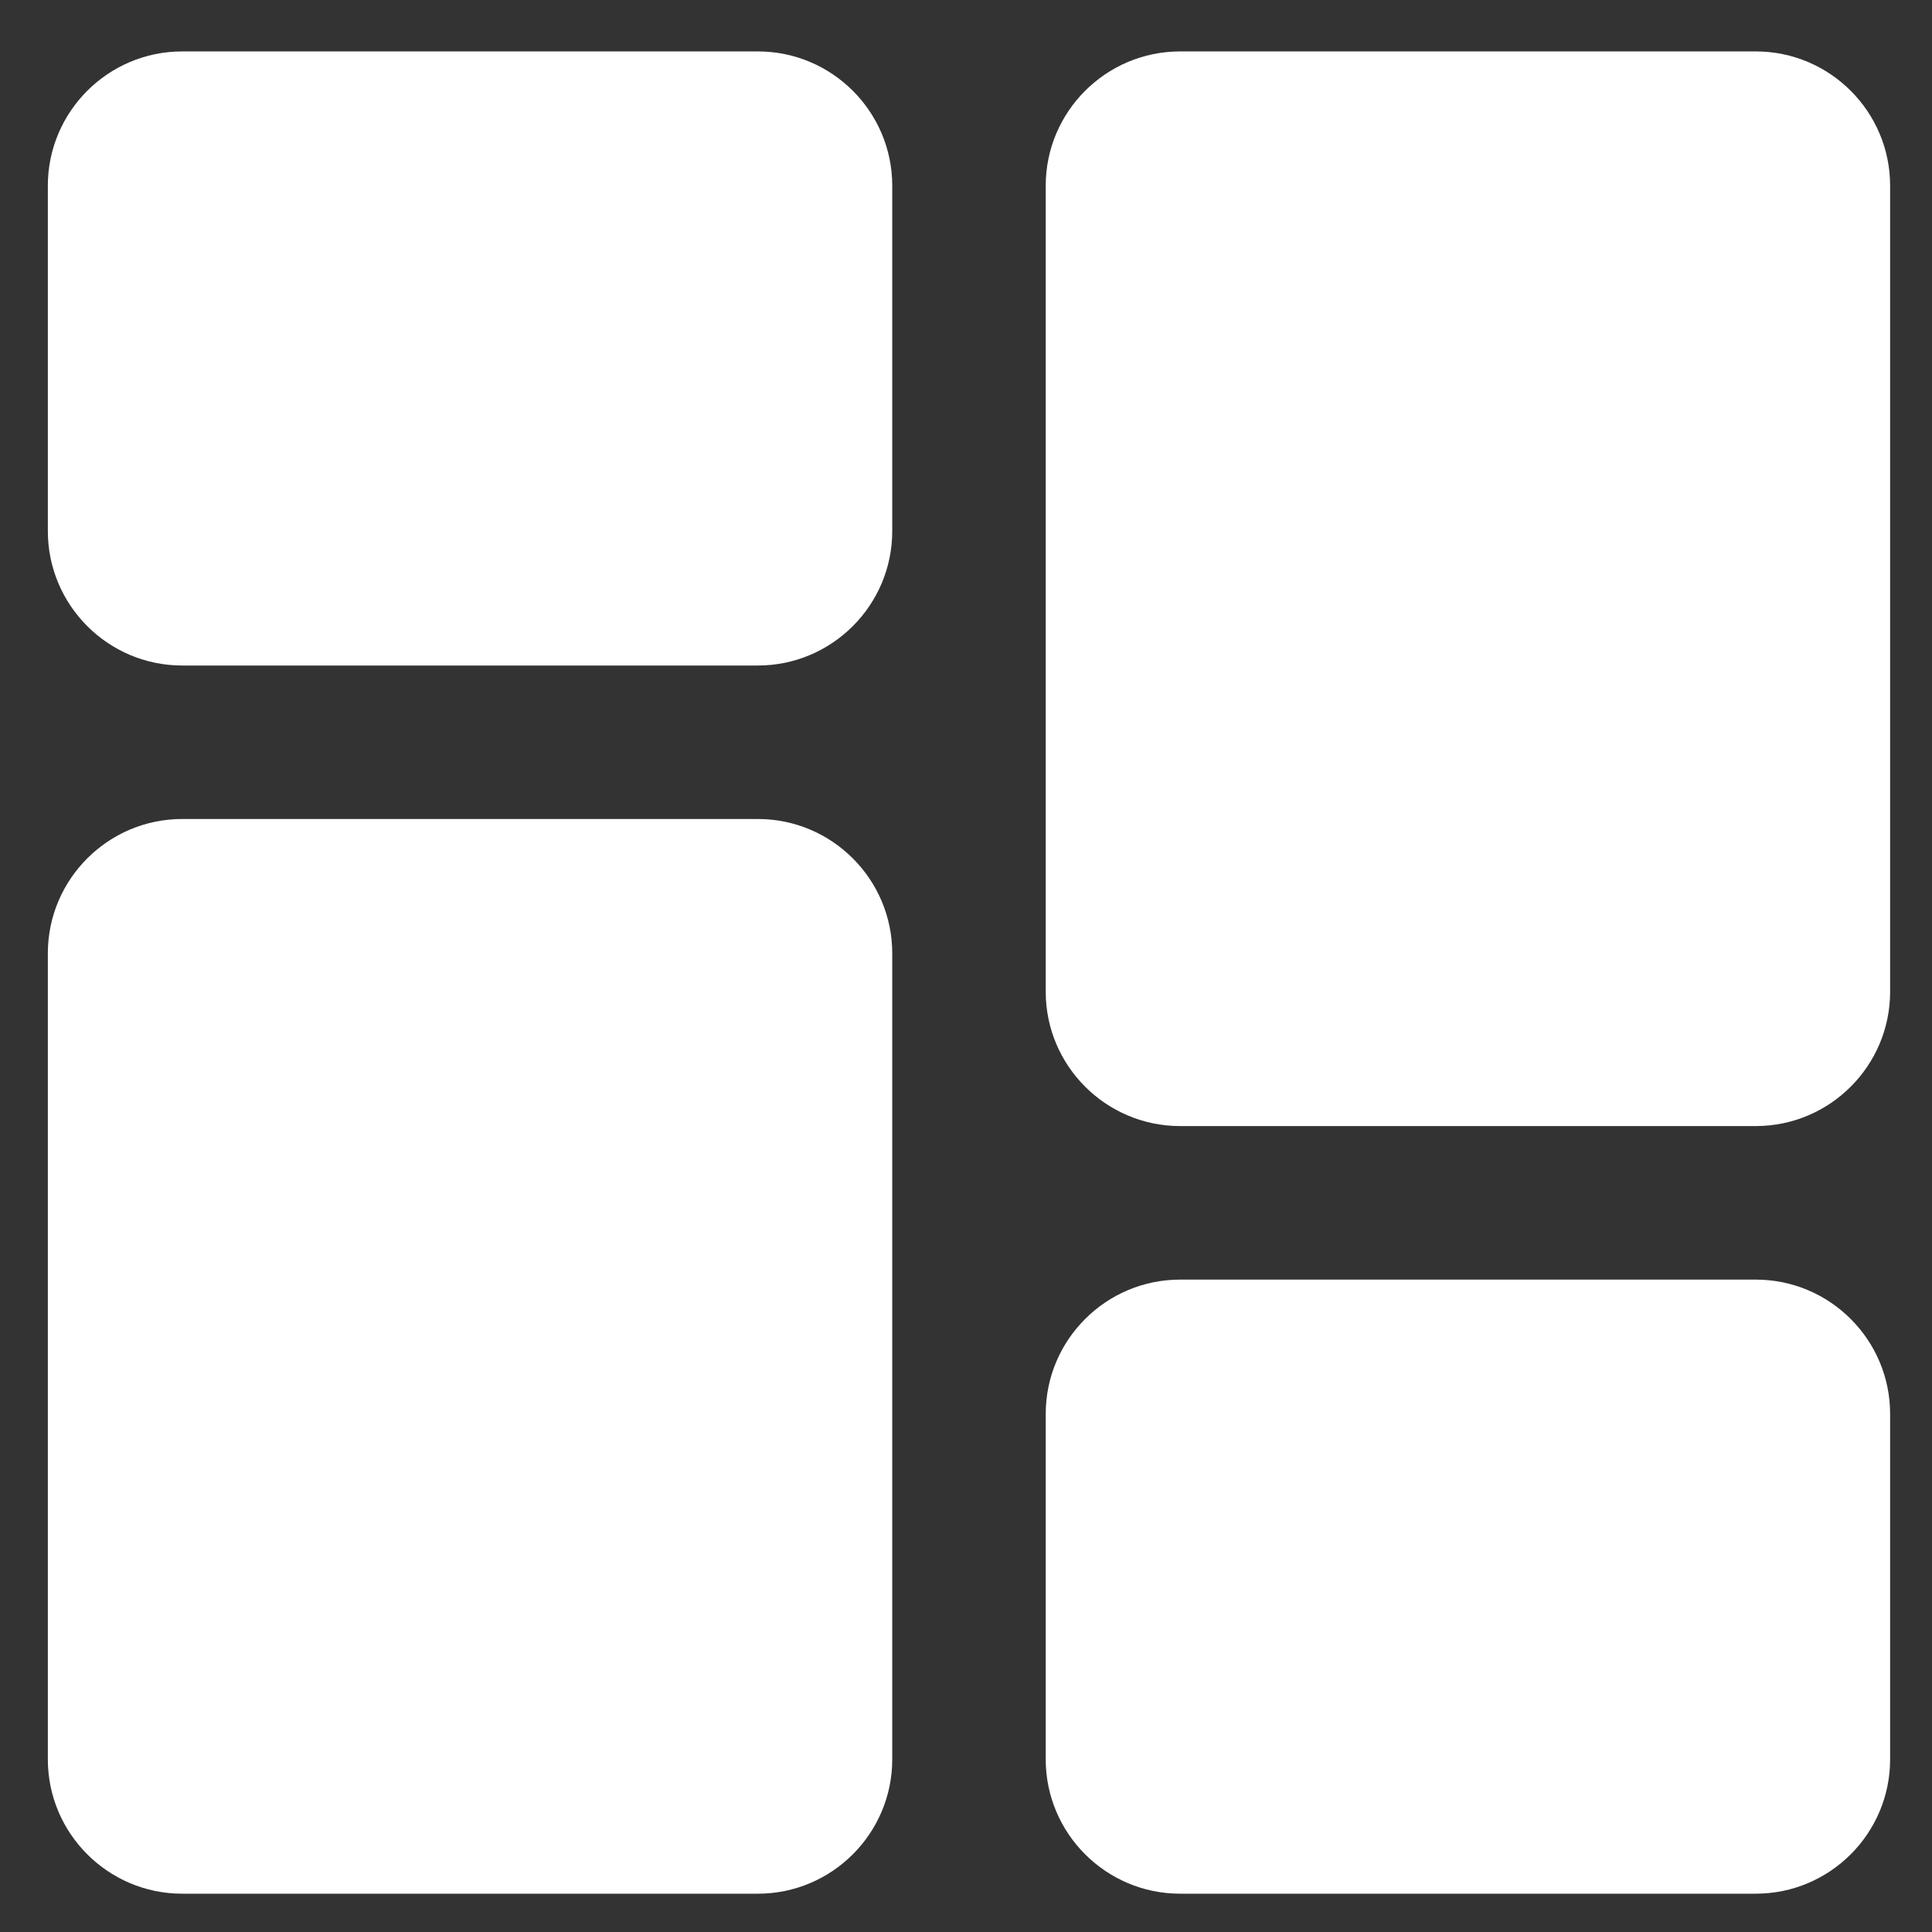 <svg width="34" height="34" viewBox="0 0 34 34" fill="none" xmlns="http://www.w3.org/2000/svg">
<rect x="0" y="0" width="34" height="34" fill="#333333" stroke="none"/>
<g clip-path="url(#clip0_2628_2024)">
<path d="M13.338 0.905H3.206C1.903 0.905 0.842 1.965 0.842 3.268V9.347C0.842 10.651 1.903 11.712 3.206 11.712H13.338C14.641 11.712 15.702 10.651 15.702 9.347V3.268C15.702 1.965 14.641 0.905 13.338 0.905Z" fill="white"/>
<path d="M13.338 14.413H3.206C1.903 14.413 0.842 15.474 0.842 16.777V30.962C0.842 32.265 1.903 33.326 3.206 33.326H13.338C14.641 33.326 15.702 32.265 15.702 30.962V16.777C15.702 15.474 14.641 14.413 13.338 14.413Z" fill="white"/>
<path d="M30.899 22.519H20.768C19.464 22.519 18.403 23.579 18.403 24.883V30.962C18.403 32.265 19.464 33.326 20.768 33.326H30.899C32.203 33.326 33.263 32.265 33.263 30.962V24.883C33.263 23.579 32.203 22.519 30.899 22.519Z" fill="white"/>
<path d="M30.899 0.905H20.768C19.464 0.905 18.403 1.965 18.403 3.268V17.453C18.403 18.756 19.464 19.817 20.768 19.817H30.899C32.203 19.817 33.263 18.756 33.263 17.453V3.268C33.263 1.965 32.203 0.905 30.899 0.905Z" fill="white"/>
</g>
<defs>
<clipPath id="clip0_2628_2024">
<rect width="32.421" height="32.421" fill="white" transform="translate(0.842 0.905)"/>
</clipPath>
</defs>
</svg>
